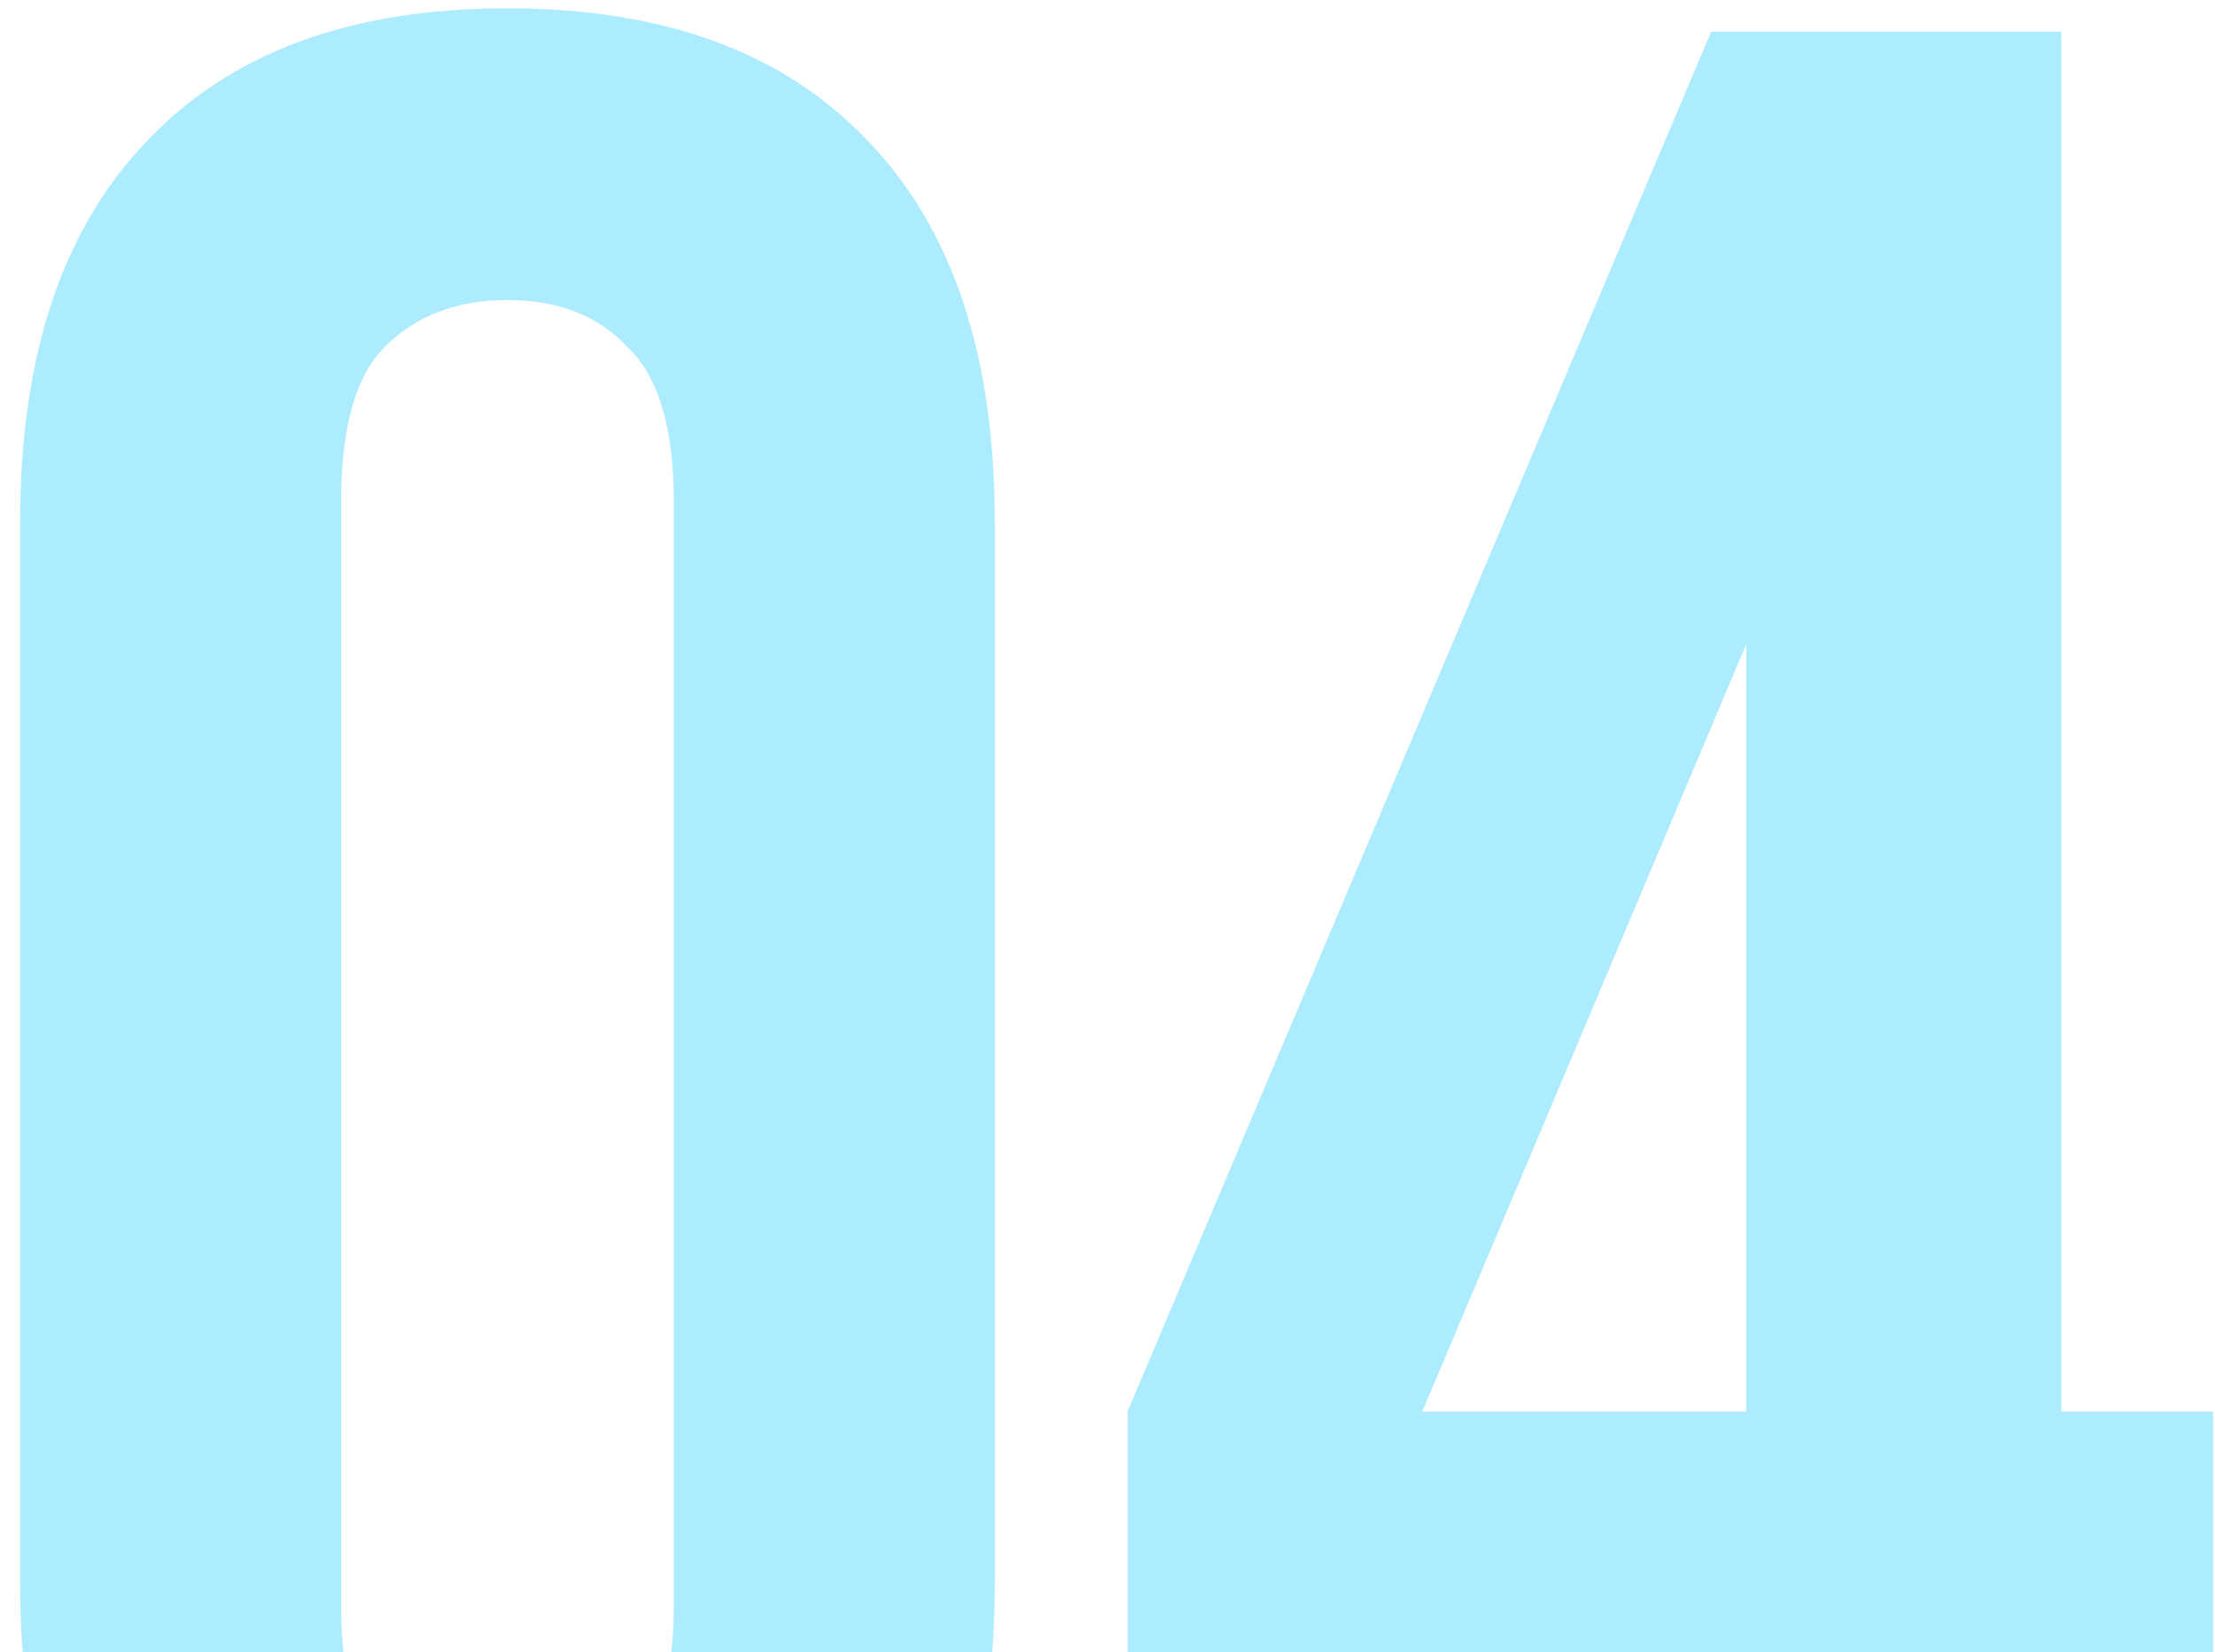 <?xml version="1.0" encoding="UTF-8"?> <svg xmlns="http://www.w3.org/2000/svg" width="63" height="47" viewBox="0 0 63 47" fill="none"><path d="M9.703 45.637C9.703 47.74 10.118 49.234 10.948 50.119C11.833 50.949 12.995 51.364 14.434 51.364C15.873 51.364 17.007 50.949 17.837 50.119C18.722 49.234 19.165 47.74 19.165 45.637V14.263C19.165 12.16 18.722 10.694 17.837 9.864C17.007 8.979 15.873 8.536 14.434 8.536C12.995 8.536 11.833 8.979 10.948 9.864C10.118 10.694 9.703 12.16 9.703 14.263V45.637ZM0.573 14.844C0.573 10.141 1.763 6.544 4.142 4.054C6.521 1.509 9.952 0.236 14.434 0.236C18.916 0.236 22.347 1.509 24.726 4.054C27.105 6.544 28.295 10.141 28.295 14.844V45.056C28.295 49.759 27.105 53.384 24.726 55.929C22.347 58.419 18.916 59.664 14.434 59.664C9.952 59.664 6.521 58.419 4.142 55.929C1.763 53.384 0.573 49.759 0.573 45.056V14.844ZM32.07 40.159L48.67 0.9H58.63V40.159H62.946V48.459H58.63V59H49.666V48.459H32.07V40.159ZM49.666 40.159V18.33L40.453 40.159H49.666Z" fill="#ADECFE"></path></svg> 